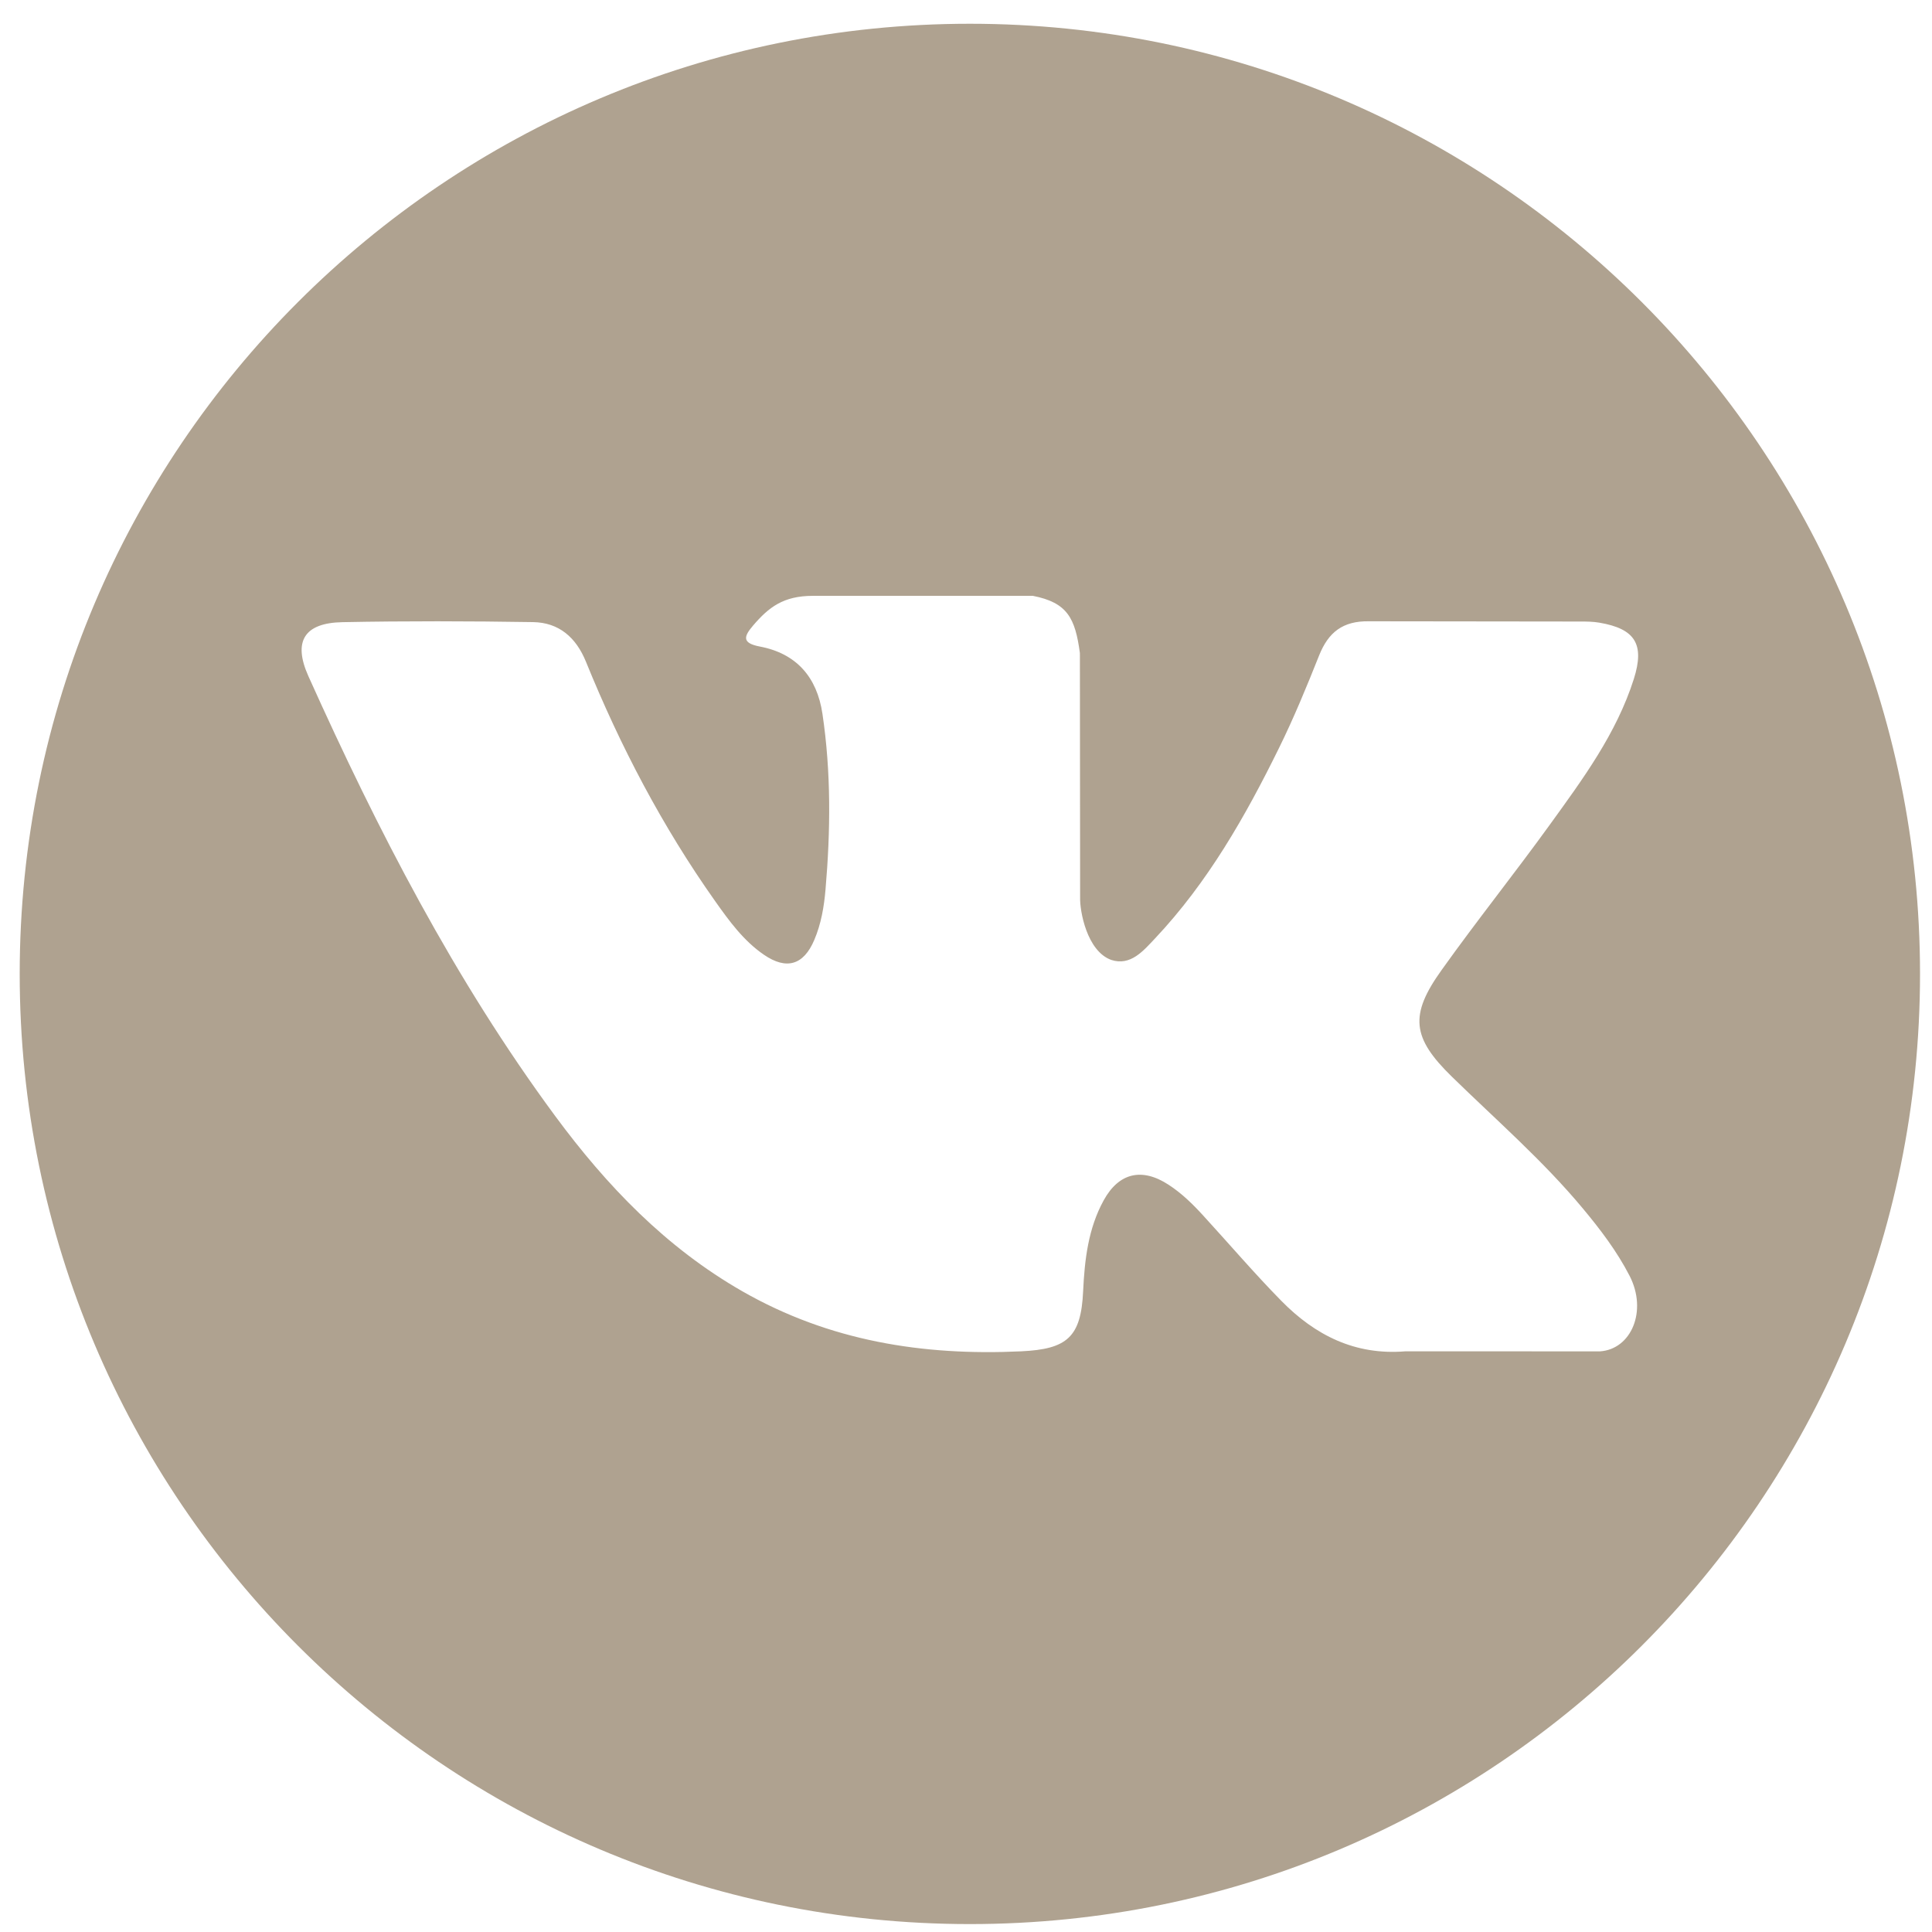 <?xml version="1.0" encoding="UTF-8"?> <svg xmlns="http://www.w3.org/2000/svg" width="61" height="61" viewBox="0 0 61 61" fill="none"><path d="M30.622 0.75C14.054 0.75 0.622 14.181 0.622 30.75C0.622 47.318 14.054 60.75 30.622 60.75C47.19 60.75 60.622 47.318 60.622 30.75C60.622 14.181 47.19 0.75 30.622 0.75ZM45.84 33.994C47.238 35.36 48.718 36.645 49.973 38.152C50.529 38.819 51.053 39.508 51.452 40.283C52.022 41.389 51.507 42.601 50.518 42.667L44.372 42.666C42.784 42.797 41.521 42.157 40.456 41.072C39.606 40.207 38.817 39.283 37.998 38.389C37.664 38.022 37.312 37.676 36.892 37.404C36.054 36.859 35.326 37.026 34.846 37.901C34.357 38.792 34.245 39.779 34.198 40.77C34.132 42.219 33.694 42.598 32.24 42.666C29.133 42.812 26.185 42.34 23.445 40.774C21.028 39.392 19.157 37.442 17.527 35.234C14.352 30.93 11.921 26.206 9.736 21.347C9.245 20.252 9.604 19.667 10.812 19.644C12.818 19.605 14.823 19.61 16.829 19.642C17.646 19.655 18.186 20.122 18.5 20.892C19.584 23.559 20.913 26.097 22.578 28.45C23.022 29.077 23.474 29.702 24.12 30.145C24.832 30.633 25.374 30.472 25.71 29.677C25.925 29.172 26.018 28.631 26.064 28.09C26.224 26.236 26.243 24.382 25.967 22.535C25.795 21.379 25.145 20.633 23.993 20.414C23.406 20.303 23.492 20.086 23.777 19.751C24.273 19.171 24.736 18.813 25.664 18.813L32.608 18.812C33.703 19.026 33.948 19.518 34.096 20.62L34.103 28.337C34.09 28.763 34.317 30.028 35.083 30.307C35.697 30.51 36.102 30.017 36.469 29.629C38.134 27.862 39.321 25.776 40.383 23.617C40.852 22.665 41.257 21.68 41.65 20.693C41.942 19.963 42.396 19.604 43.22 19.616L49.907 19.624C50.103 19.624 50.304 19.626 50.499 19.66C51.626 19.853 51.934 20.338 51.586 21.437C51.037 23.164 49.971 24.603 48.929 26.045C47.812 27.59 46.62 29.08 45.514 30.631C44.498 32.049 44.578 32.763 45.84 33.994Z" fill="#AFA290"></path></svg> 